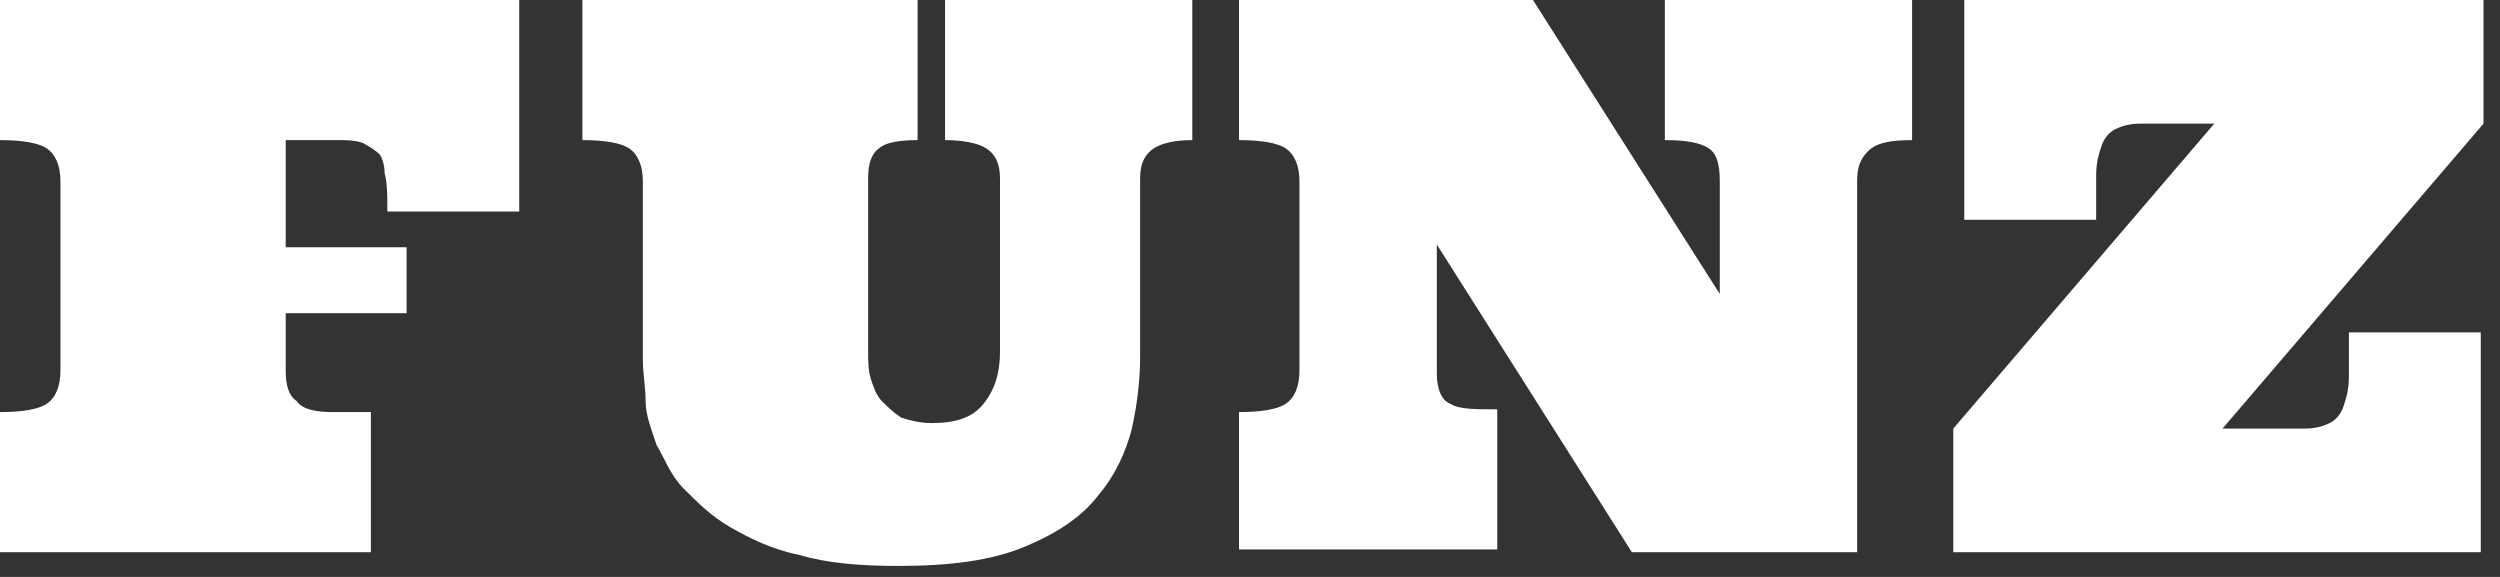 <?xml version="1.0" encoding="utf-8"?>
<!-- Generator: Adobe Illustrator 28.0.0, SVG Export Plug-In . SVG Version: 6.00 Build 0)  -->
<svg version="1.1" id="Calque_1" xmlns="http://www.w3.org/2000/svg" xmlns:xlink="http://www.w3.org/1999/xlink" x="0px" y="0px"
	 viewBox="0 0 91 21" style="enable-background:new 0 0 91 21;" xml:space="preserve">
<rect x="0" y="0" width="91" height="21" fill="#333333" stroke="none"/>
<style type="text/css">
	.st0{fill:#FFFFFF;}
</style>
<g>
	<path class="st0" d="M0,20.1V15c0.8,0,1.4-0.1,1.7-0.3s0.5-0.6,0.5-1.2V6.6c0-0.6-0.2-1-0.5-1.2C1.4,5.2,0.8,5.1,0,5.1V0h18.9v7.7
		h-4.8c0-0.6,0-1-0.1-1.4c0-0.3-0.1-0.6-0.2-0.7s-0.4-0.3-0.6-0.4c-0.3-0.1-0.6-0.1-0.9-0.1h-1.9V9h4.4v2.4h-4.4v2.1
		c0,0.5,0.1,0.9,0.4,1.1c0.2,0.3,0.7,0.4,1.3,0.4h1.4v5.1H0z"/>
	<path class="st0" d="M33.4,0v5.1c-0.7,0-1.2,0.1-1.4,0.3c-0.3,0.2-0.4,0.6-0.4,1.1v6.3c0,0.3,0,0.7,0.1,1s0.2,0.6,0.4,0.8
		s0.4,0.4,0.7,0.6c0.3,0.1,0.7,0.2,1.1,0.2c0.9,0,1.5-0.2,1.9-0.7s0.6-1.1,0.6-1.9V6.5c0-0.6-0.2-0.9-0.5-1.1S35,5.1,34.4,5.1V0h9
		v5.1c-0.6,0-1.1,0.1-1.4,0.3s-0.5,0.5-0.5,1.1V13c0,0.8-0.1,1.7-0.3,2.6C41,16.4,40.6,17.3,40,18c-0.6,0.8-1.5,1.4-2.7,1.9
		s-2.7,0.7-4.6,0.7c-1.4,0-2.6-0.1-3.6-0.4c-1-0.2-1.8-0.6-2.5-1s-1.2-0.9-1.7-1.4s-0.7-1.1-1-1.6c-0.2-0.6-0.4-1.1-0.4-1.6
		s-0.1-1-0.1-1.5V6.6c0-0.6-0.2-1-0.5-1.2c-0.3-0.2-0.9-0.3-1.7-0.3V0H33.4z"/>
	<path class="st0" d="M69.6,0v5.1c-0.8,0-1.3,0.1-1.6,0.4c-0.3,0.3-0.4,0.6-0.4,1.1v13.5h-8.2L52.3,8.9v4.7c0,0.6,0.2,1,0.5,1.1
		c0.3,0.2,0.9,0.2,1.7,0.2V20h-9.4v-5c0.8,0,1.4-0.1,1.7-0.3s0.5-0.6,0.5-1.2V6.6c0-0.6-0.2-1-0.5-1.2c-0.3-0.2-0.9-0.3-1.7-0.3V0
		h10.7l6.8,10.7V6.6c0-0.6-0.1-1-0.4-1.2c-0.3-0.2-0.8-0.3-1.6-0.3V0H69.6z"/>
	<path class="st0" d="M83.9,15.6c0.4,0,0.7-0.1,0.9-0.2s0.4-0.3,0.5-0.6s0.2-0.6,0.2-1.1s0-1,0-1.6h4.8v8H71.1v-4.5l9.5-11.1h-2.7
		c-0.4,0-0.7,0.1-0.9,0.2c-0.2,0.1-0.4,0.3-0.5,0.6c-0.1,0.3-0.2,0.6-0.2,1.1s0,1,0,1.6h-4.8V0h18.9v4.5l-9.5,11.1H83.9z"/>
</g>
</svg>
